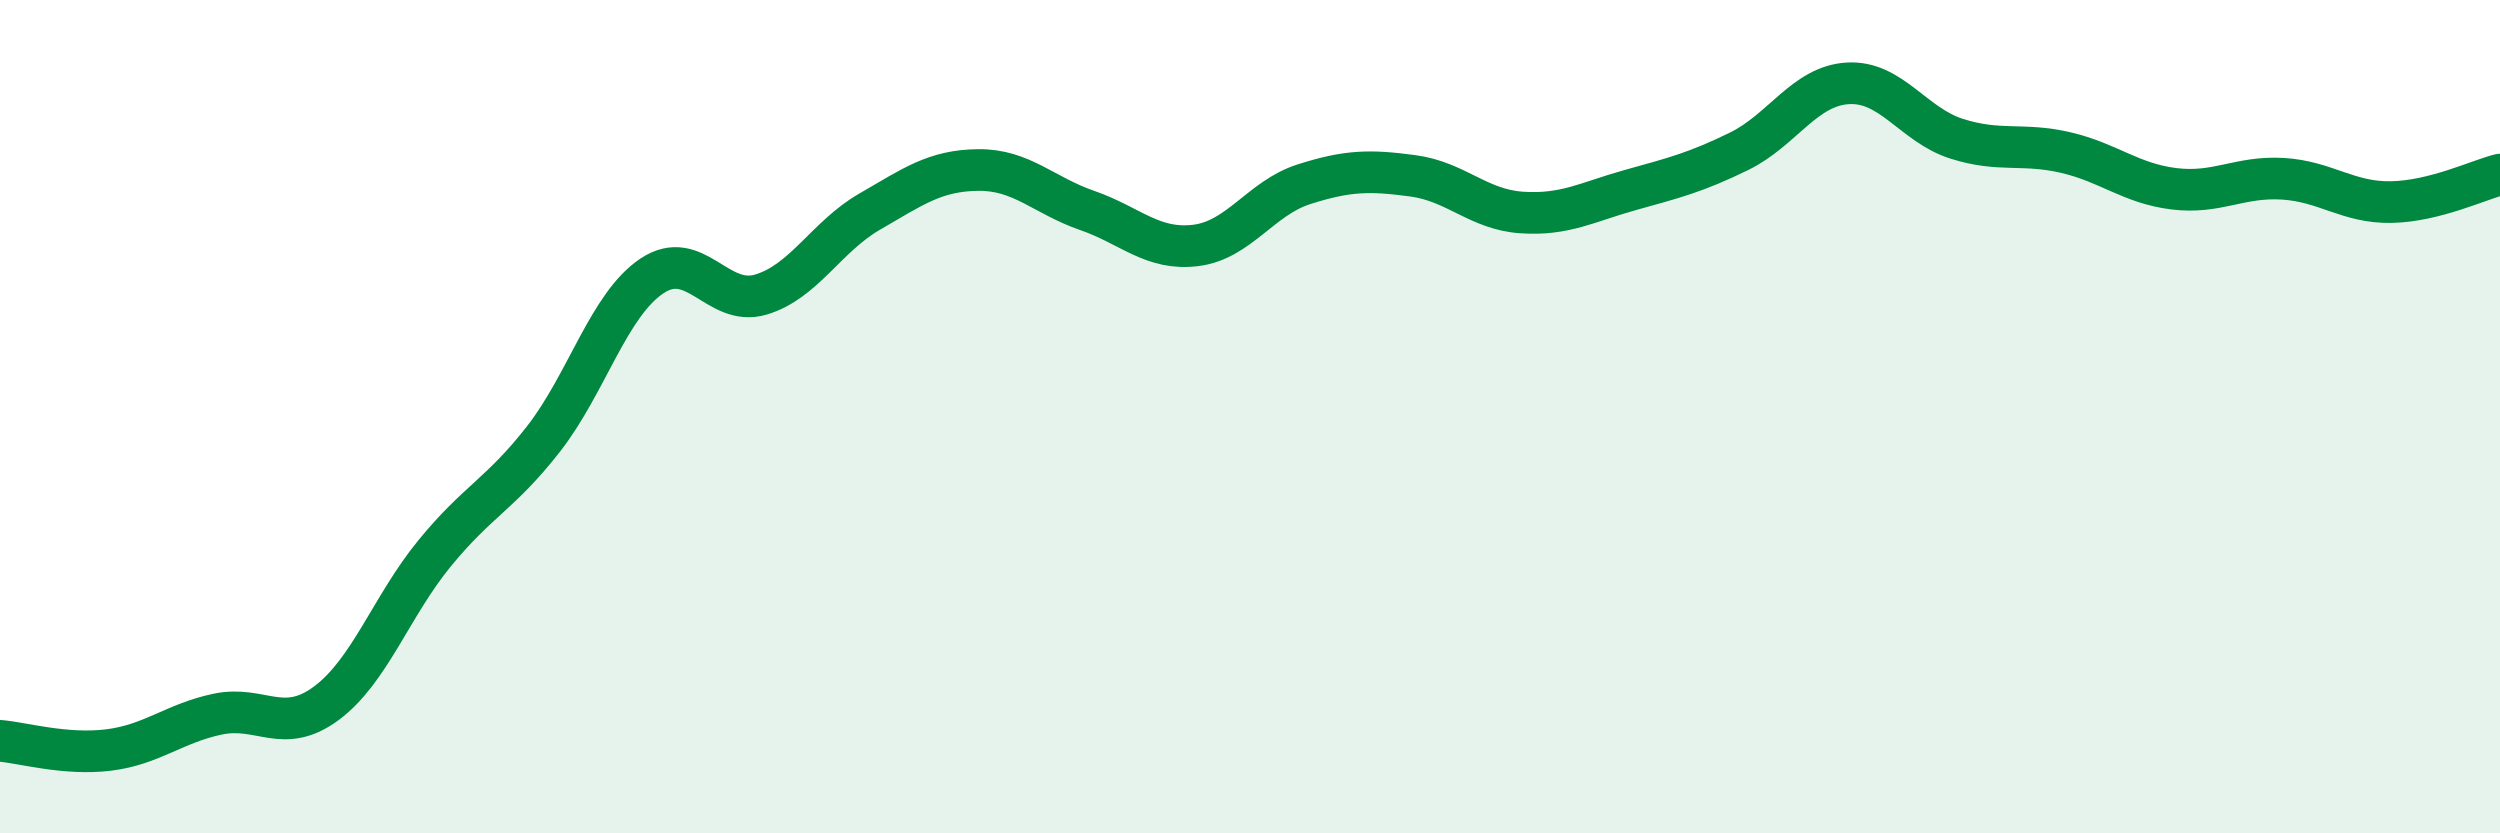 
    <svg width="60" height="20" viewBox="0 0 60 20" xmlns="http://www.w3.org/2000/svg">
      <path
        d="M 0,17.78 C 0.52,17.82 1.57,18.13 2.61,18 C 3.65,17.87 4.18,17.36 5.22,17.14 C 6.26,16.92 6.79,17.65 7.83,16.88 C 8.87,16.11 9.39,14.55 10.43,13.28 C 11.47,12.01 12,11.87 13.04,10.54 C 14.08,9.21 14.61,7.31 15.65,6.62 C 16.69,5.93 17.22,7.38 18.26,7.07 C 19.3,6.76 19.83,5.68 20.87,5.08 C 21.91,4.48 22.44,4.09 23.48,4.08 C 24.52,4.07 25.05,4.69 26.09,5.05 C 27.13,5.41 27.66,6.02 28.7,5.89 C 29.74,5.76 30.26,4.75 31.3,4.42 C 32.34,4.09 32.87,4.08 33.91,4.22 C 34.95,4.36 35.48,5.03 36.52,5.1 C 37.56,5.17 38.09,4.85 39.13,4.56 C 40.17,4.27 40.7,4.14 41.74,3.63 C 42.78,3.12 43.31,2.06 44.35,2 C 45.39,1.94 45.92,3 46.96,3.33 C 48,3.66 48.53,3.42 49.57,3.66 C 50.61,3.9 51.13,4.4 52.17,4.53 C 53.21,4.66 53.74,4.23 54.78,4.29 C 55.82,4.35 56.35,4.87 57.39,4.85 C 58.43,4.83 59.48,4.32 60,4.19L60 20L0 20Z"
        fill="#008740"
        opacity="0.1"
        stroke-linecap="round"
        stroke-linejoin="round"
      />
      <path
        d="M 0,17.78 C 0.52,17.82 1.57,18.13 2.61,18 C 3.65,17.87 4.18,17.36 5.22,17.14 C 6.26,16.92 6.79,17.65 7.83,16.88 C 8.87,16.11 9.39,14.55 10.43,13.28 C 11.47,12.01 12,11.87 13.04,10.54 C 14.08,9.21 14.61,7.31 15.65,6.62 C 16.69,5.93 17.22,7.38 18.26,7.07 C 19.3,6.76 19.83,5.68 20.87,5.08 C 21.91,4.48 22.44,4.09 23.48,4.08 C 24.52,4.07 25.05,4.69 26.09,5.05 C 27.13,5.41 27.66,6.02 28.7,5.89 C 29.74,5.76 30.26,4.75 31.3,4.42 C 32.34,4.09 32.87,4.08 33.91,4.22 C 34.95,4.36 35.48,5.03 36.52,5.1 C 37.56,5.17 38.09,4.85 39.13,4.56 C 40.17,4.27 40.7,4.14 41.74,3.63 C 42.78,3.12 43.31,2.06 44.35,2 C 45.39,1.94 45.92,3 46.96,3.33 C 48,3.66 48.53,3.42 49.57,3.66 C 50.61,3.9 51.13,4.4 52.17,4.53 C 53.21,4.66 53.74,4.23 54.78,4.29 C 55.82,4.35 56.35,4.87 57.39,4.85 C 58.43,4.83 59.48,4.32 60,4.19"
        stroke="#008740"
        stroke-width="1"
        fill="none"
        stroke-linecap="round"
        stroke-linejoin="round"
      />
    </svg>
  